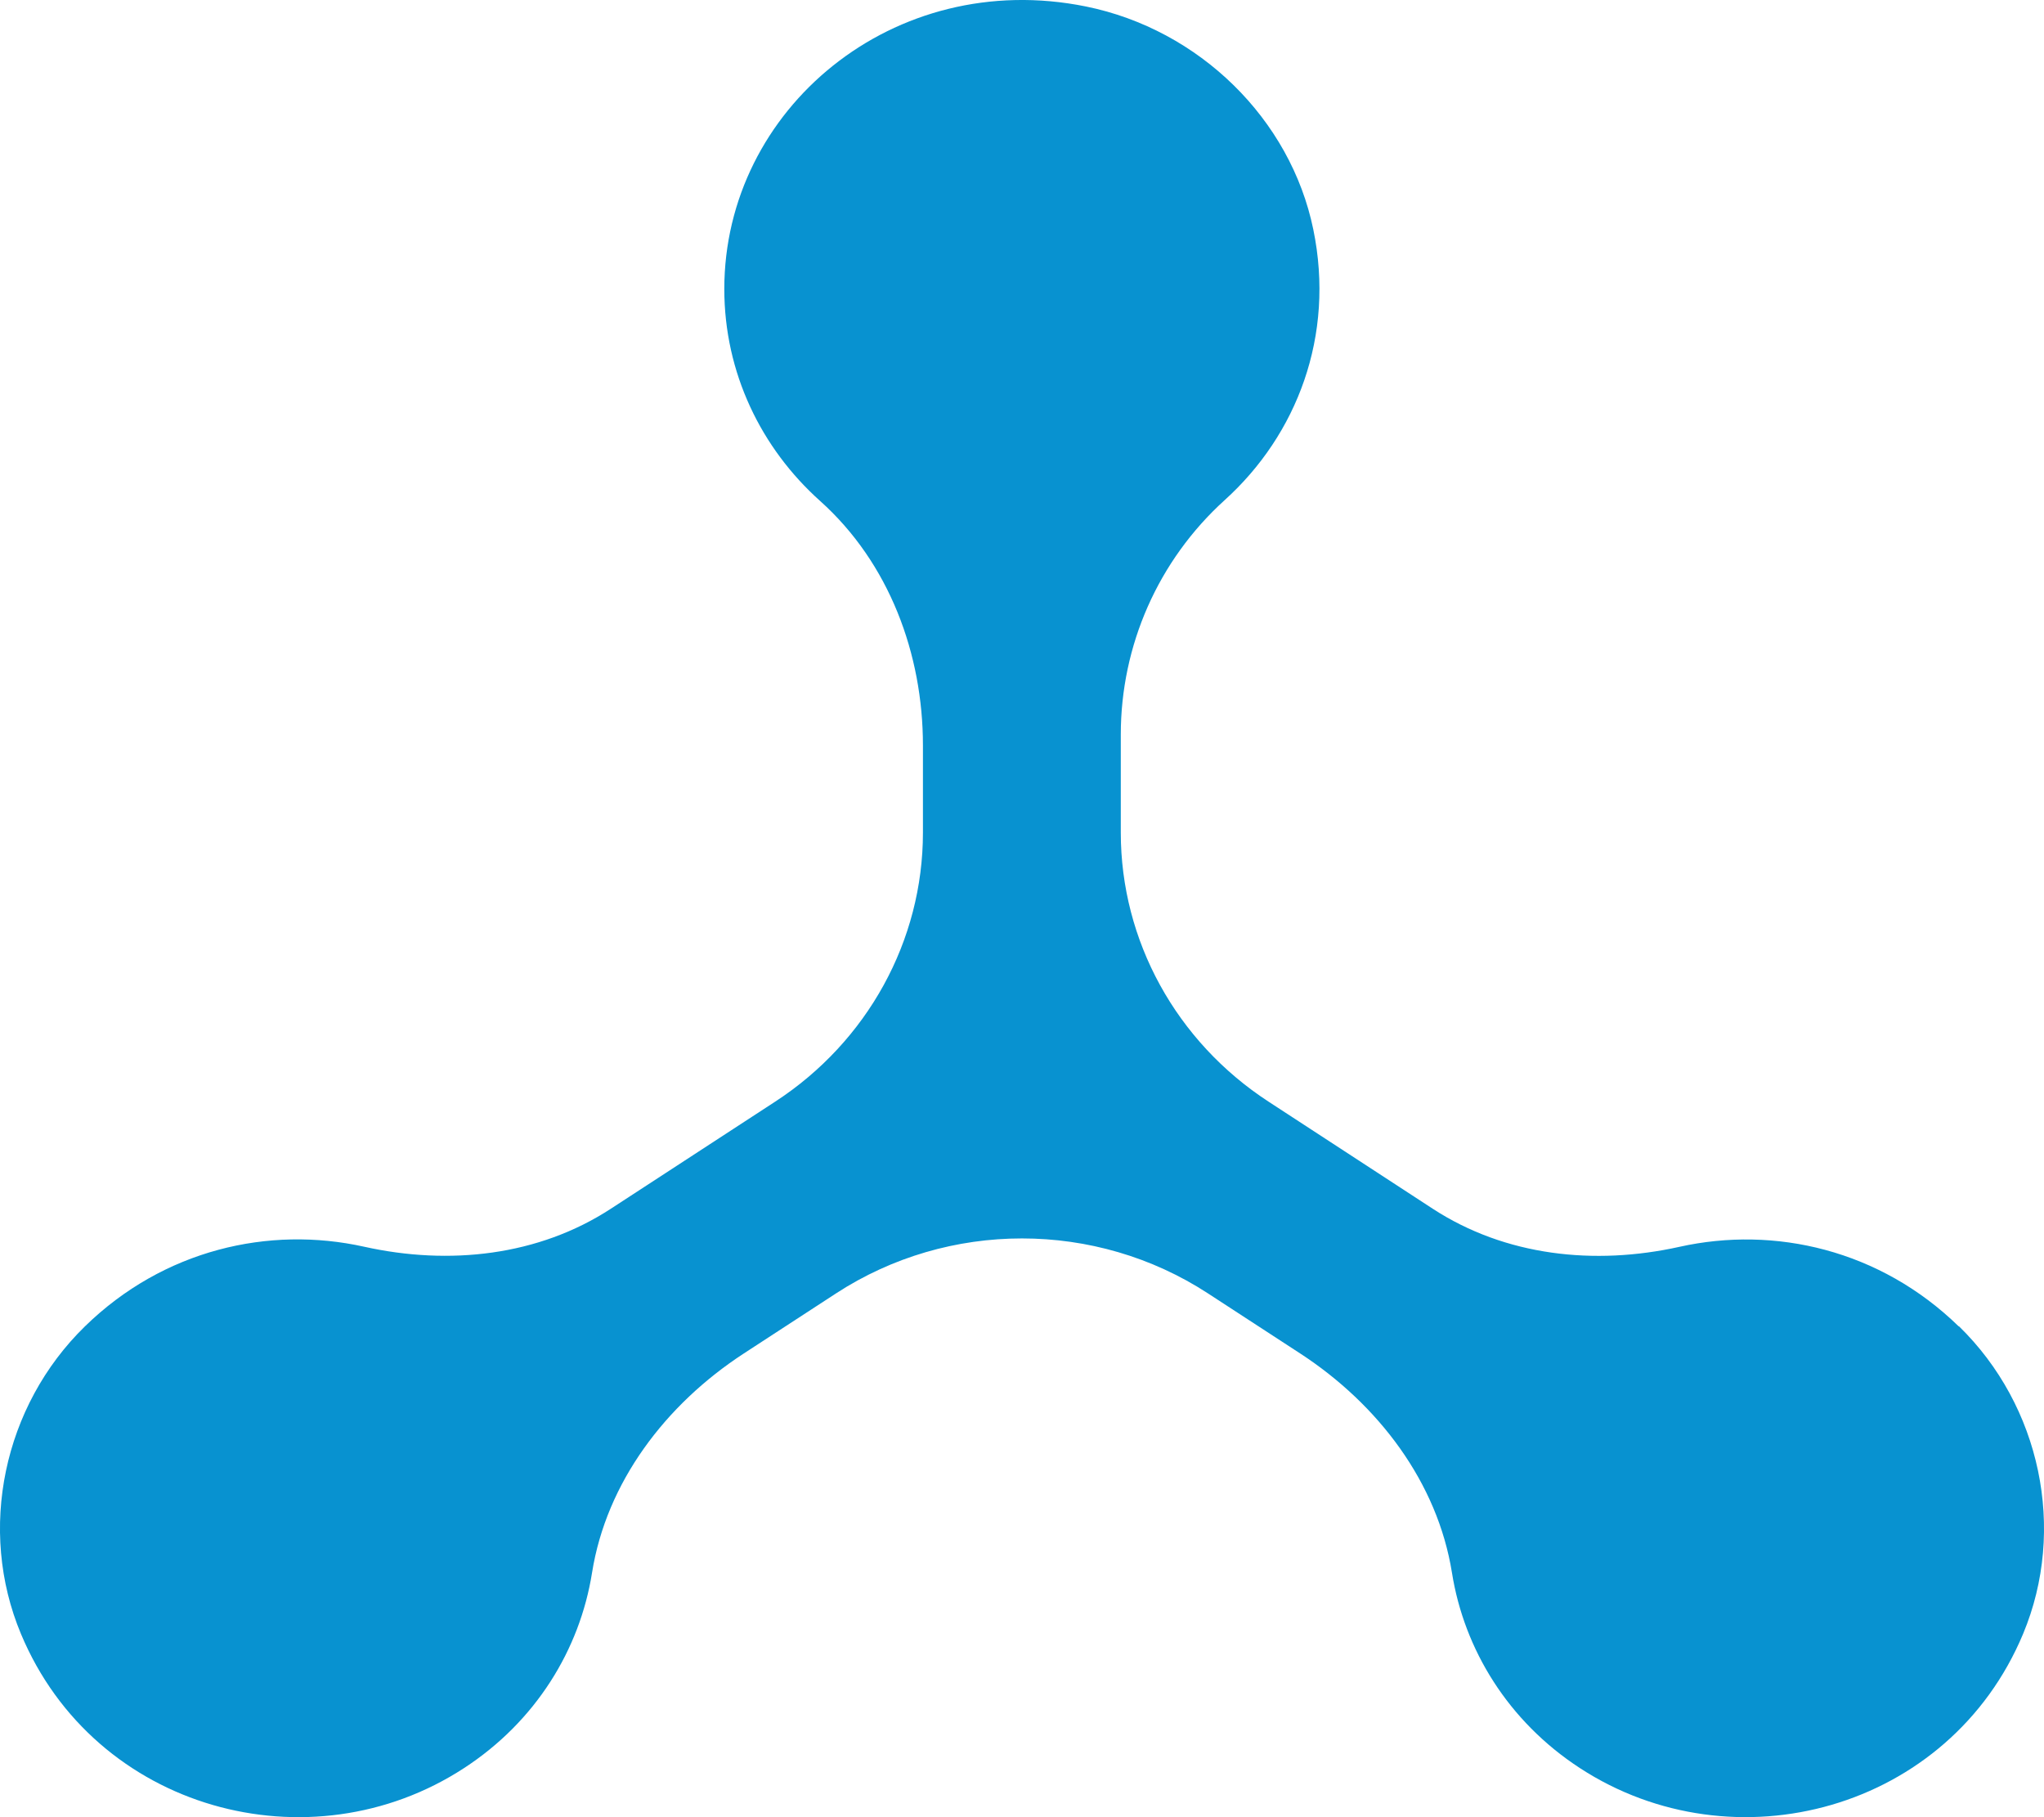 <?xml version="1.0" encoding="UTF-8"?> <svg xmlns="http://www.w3.org/2000/svg" width="45" height="40" viewBox="0 0 45 40" fill="none"><path d="M43.121 29.195C41.39 27.509 39.069 26.979 36.975 27.445C35.101 27.861 33.14 27.647 31.543 26.607L27.927 24.249C25.895 22.925 24.675 20.706 24.675 18.328V16.169C24.675 14.214 25.494 12.337 26.966 11.005C28.547 9.575 29.397 7.397 28.913 5.05C28.414 2.622 26.404 0.65 23.909 0.143C19.675 -0.715 15.946 2.4 15.946 6.361C15.946 8.207 16.758 9.866 18.054 11.026C19.578 12.391 20.319 14.397 20.319 16.408V18.328C20.319 20.706 19.099 22.925 17.067 24.249L13.451 26.605C11.854 27.647 9.891 27.859 8.017 27.443C5.921 26.977 3.6 27.507 1.869 29.197C0.07 30.953 -0.498 33.672 0.461 35.965C2.088 39.858 6.832 41.127 10.217 38.919C11.796 37.891 12.765 36.31 13.034 34.62C13.351 32.63 14.652 30.916 16.375 29.793L18.405 28.471C20.882 26.857 24.118 26.857 26.595 28.471L28.625 29.793C30.346 30.915 31.647 32.63 31.966 34.62C32.235 36.31 33.204 37.891 34.782 38.919C38.17 41.127 42.916 39.856 44.541 35.962C45.498 33.666 44.928 30.948 43.127 29.193L43.121 29.195Z" fill="#0892D0"></path></svg> 